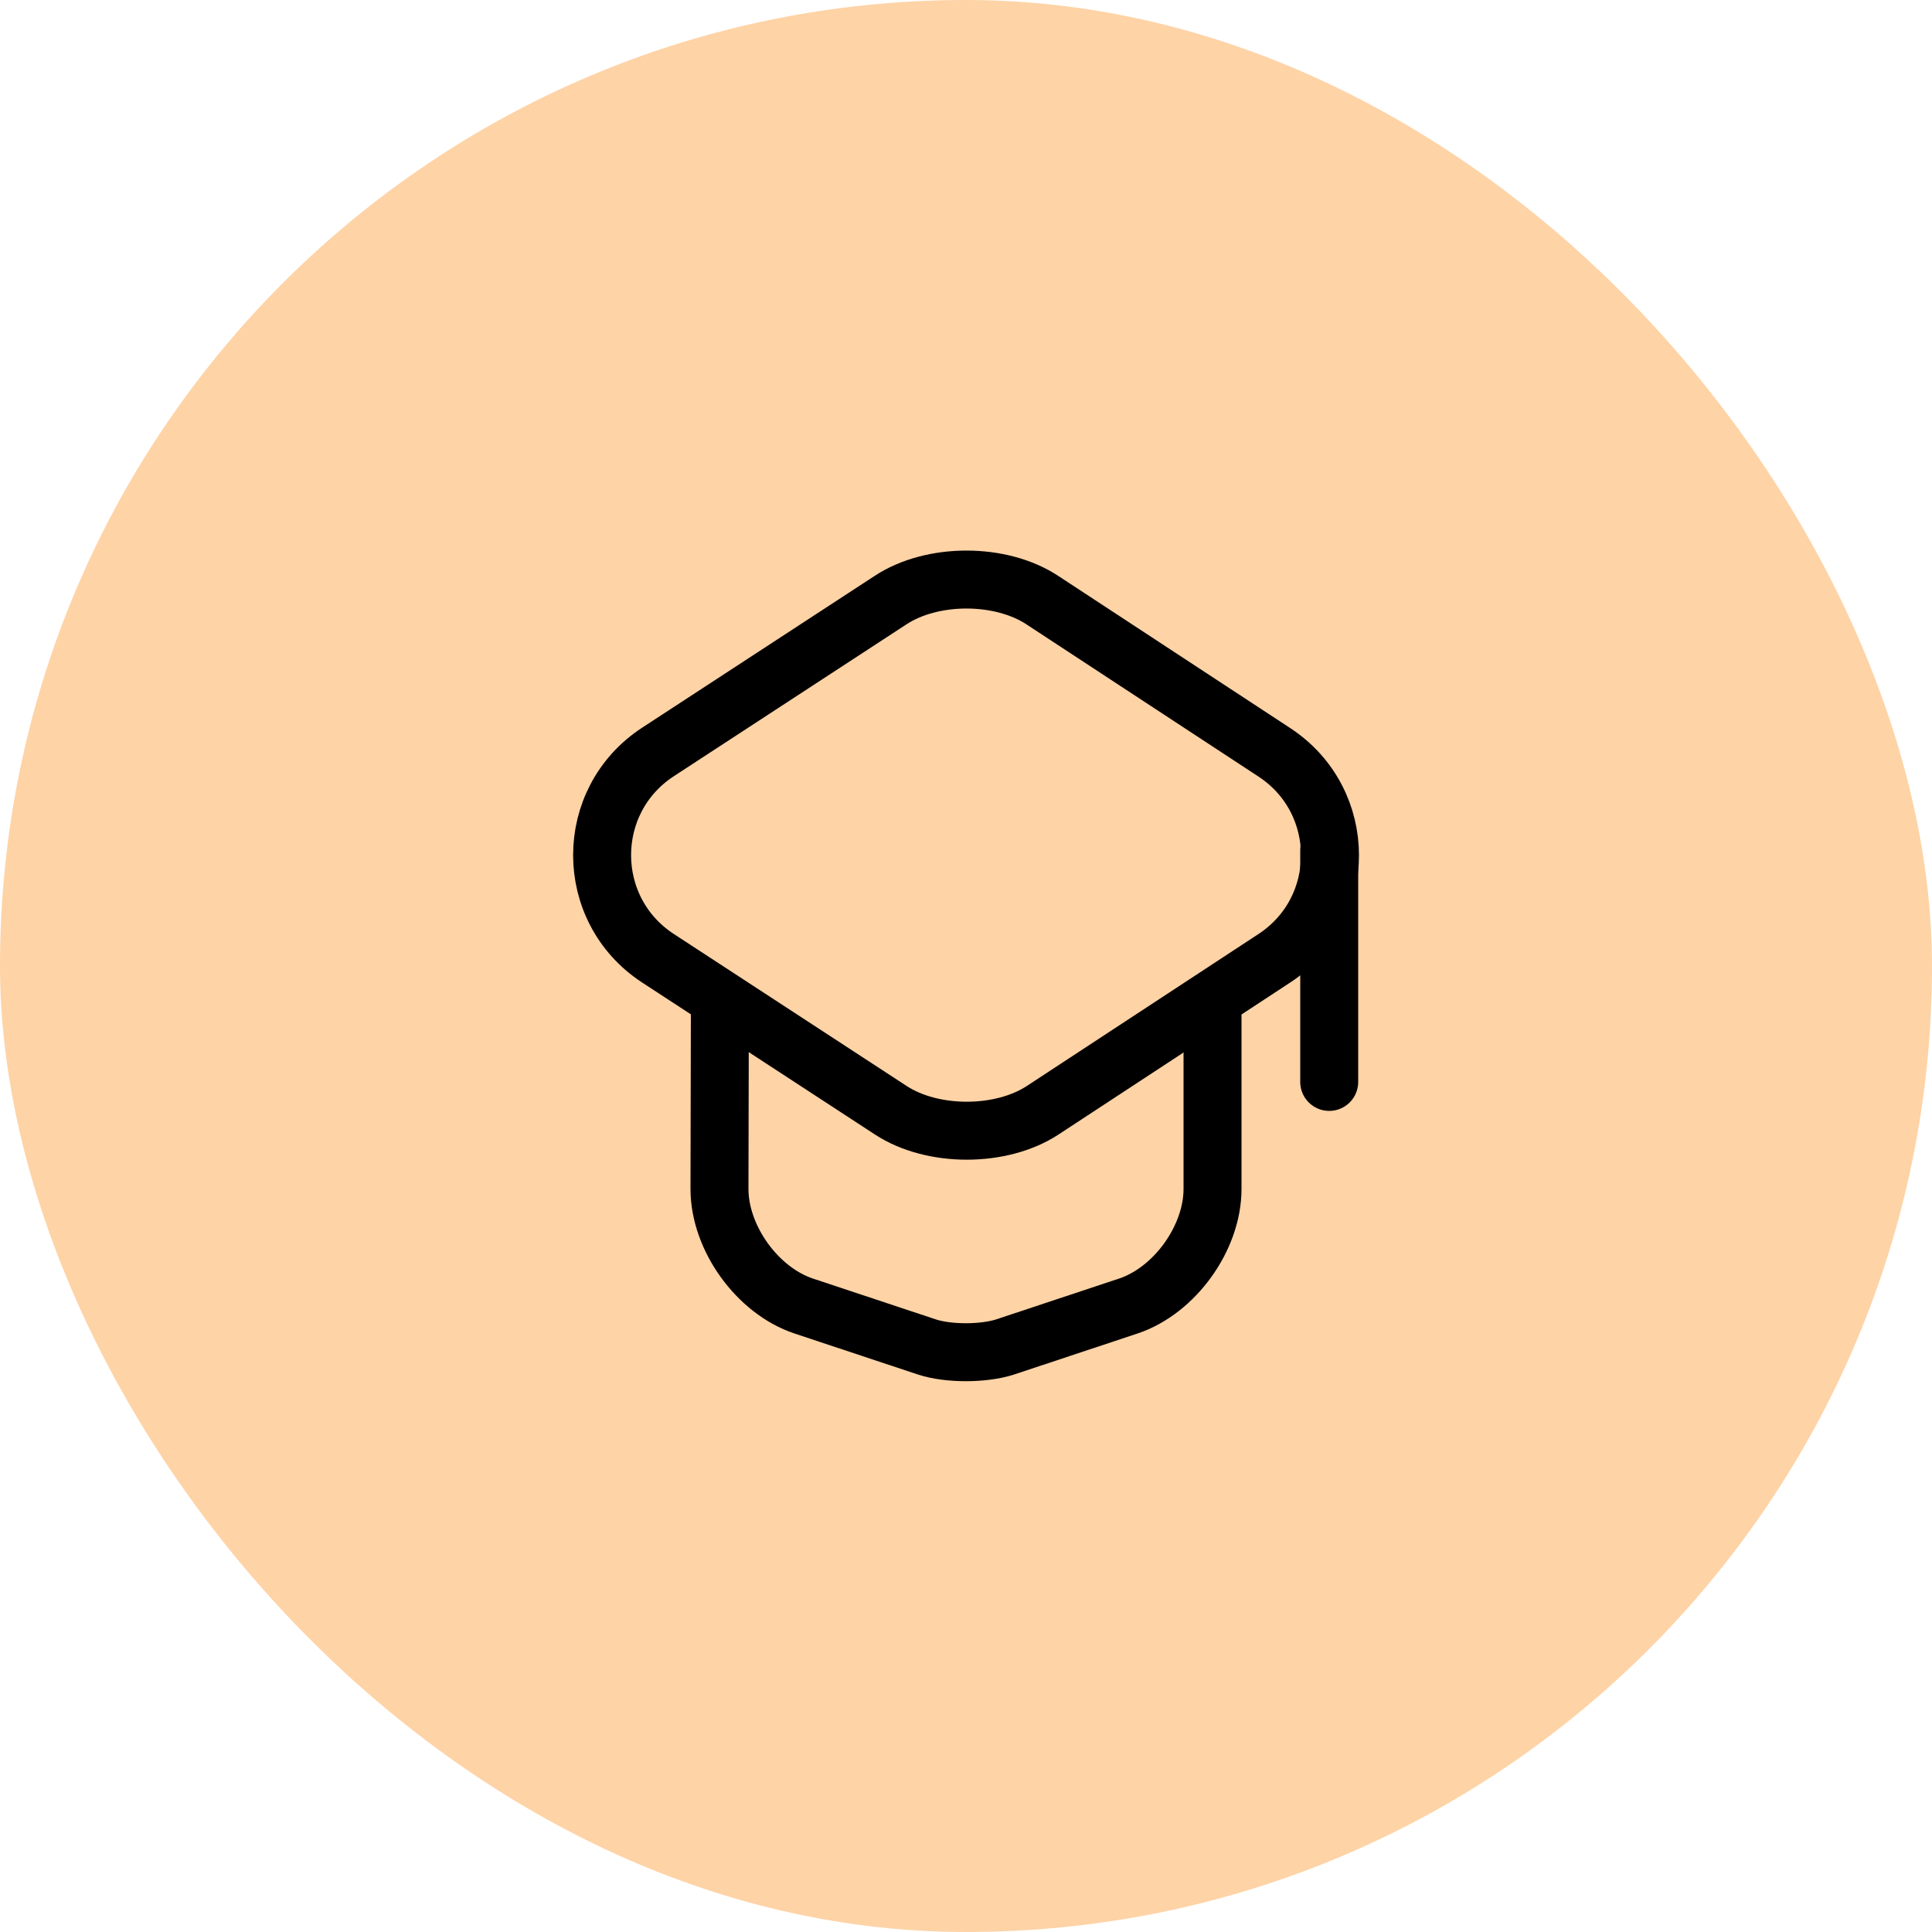 <svg width="50" height="50" viewBox="0 0 50 50" fill="none" xmlns="http://www.w3.org/2000/svg">
<rect width="50" height="50" rx="25" fill="#FED3A6"/>
<path d="M23.049 15.53L17.029 19.46C15.1 20.72 15.1 23.54 17.029 24.8L23.049 28.73C24.13 29.44 25.91 29.44 26.989 28.73L32.98 24.8C34.9 23.54 34.9 20.73 32.98 19.47L26.989 15.54C25.91 14.82 24.13 14.82 23.049 15.53Z" stroke="black" stroke-width="1.5" stroke-linecap="round" stroke-linejoin="round"/>
<path d="M18.63 26.08L18.62 30.77C18.62 32.04 19.6 33.4 20.8 33.8L23.99 34.86C24.54 35.04 25.45 35.04 26.01 34.86L29.2 33.8C30.4 33.4 31.38 32.04 31.38 30.77V26.13" stroke="black" stroke-width="1.5" stroke-linecap="round" stroke-linejoin="round"/>
<path d="M34.4 28V22" stroke="black" stroke-width="1.5" stroke-linecap="round" stroke-linejoin="round"/>
</svg>
